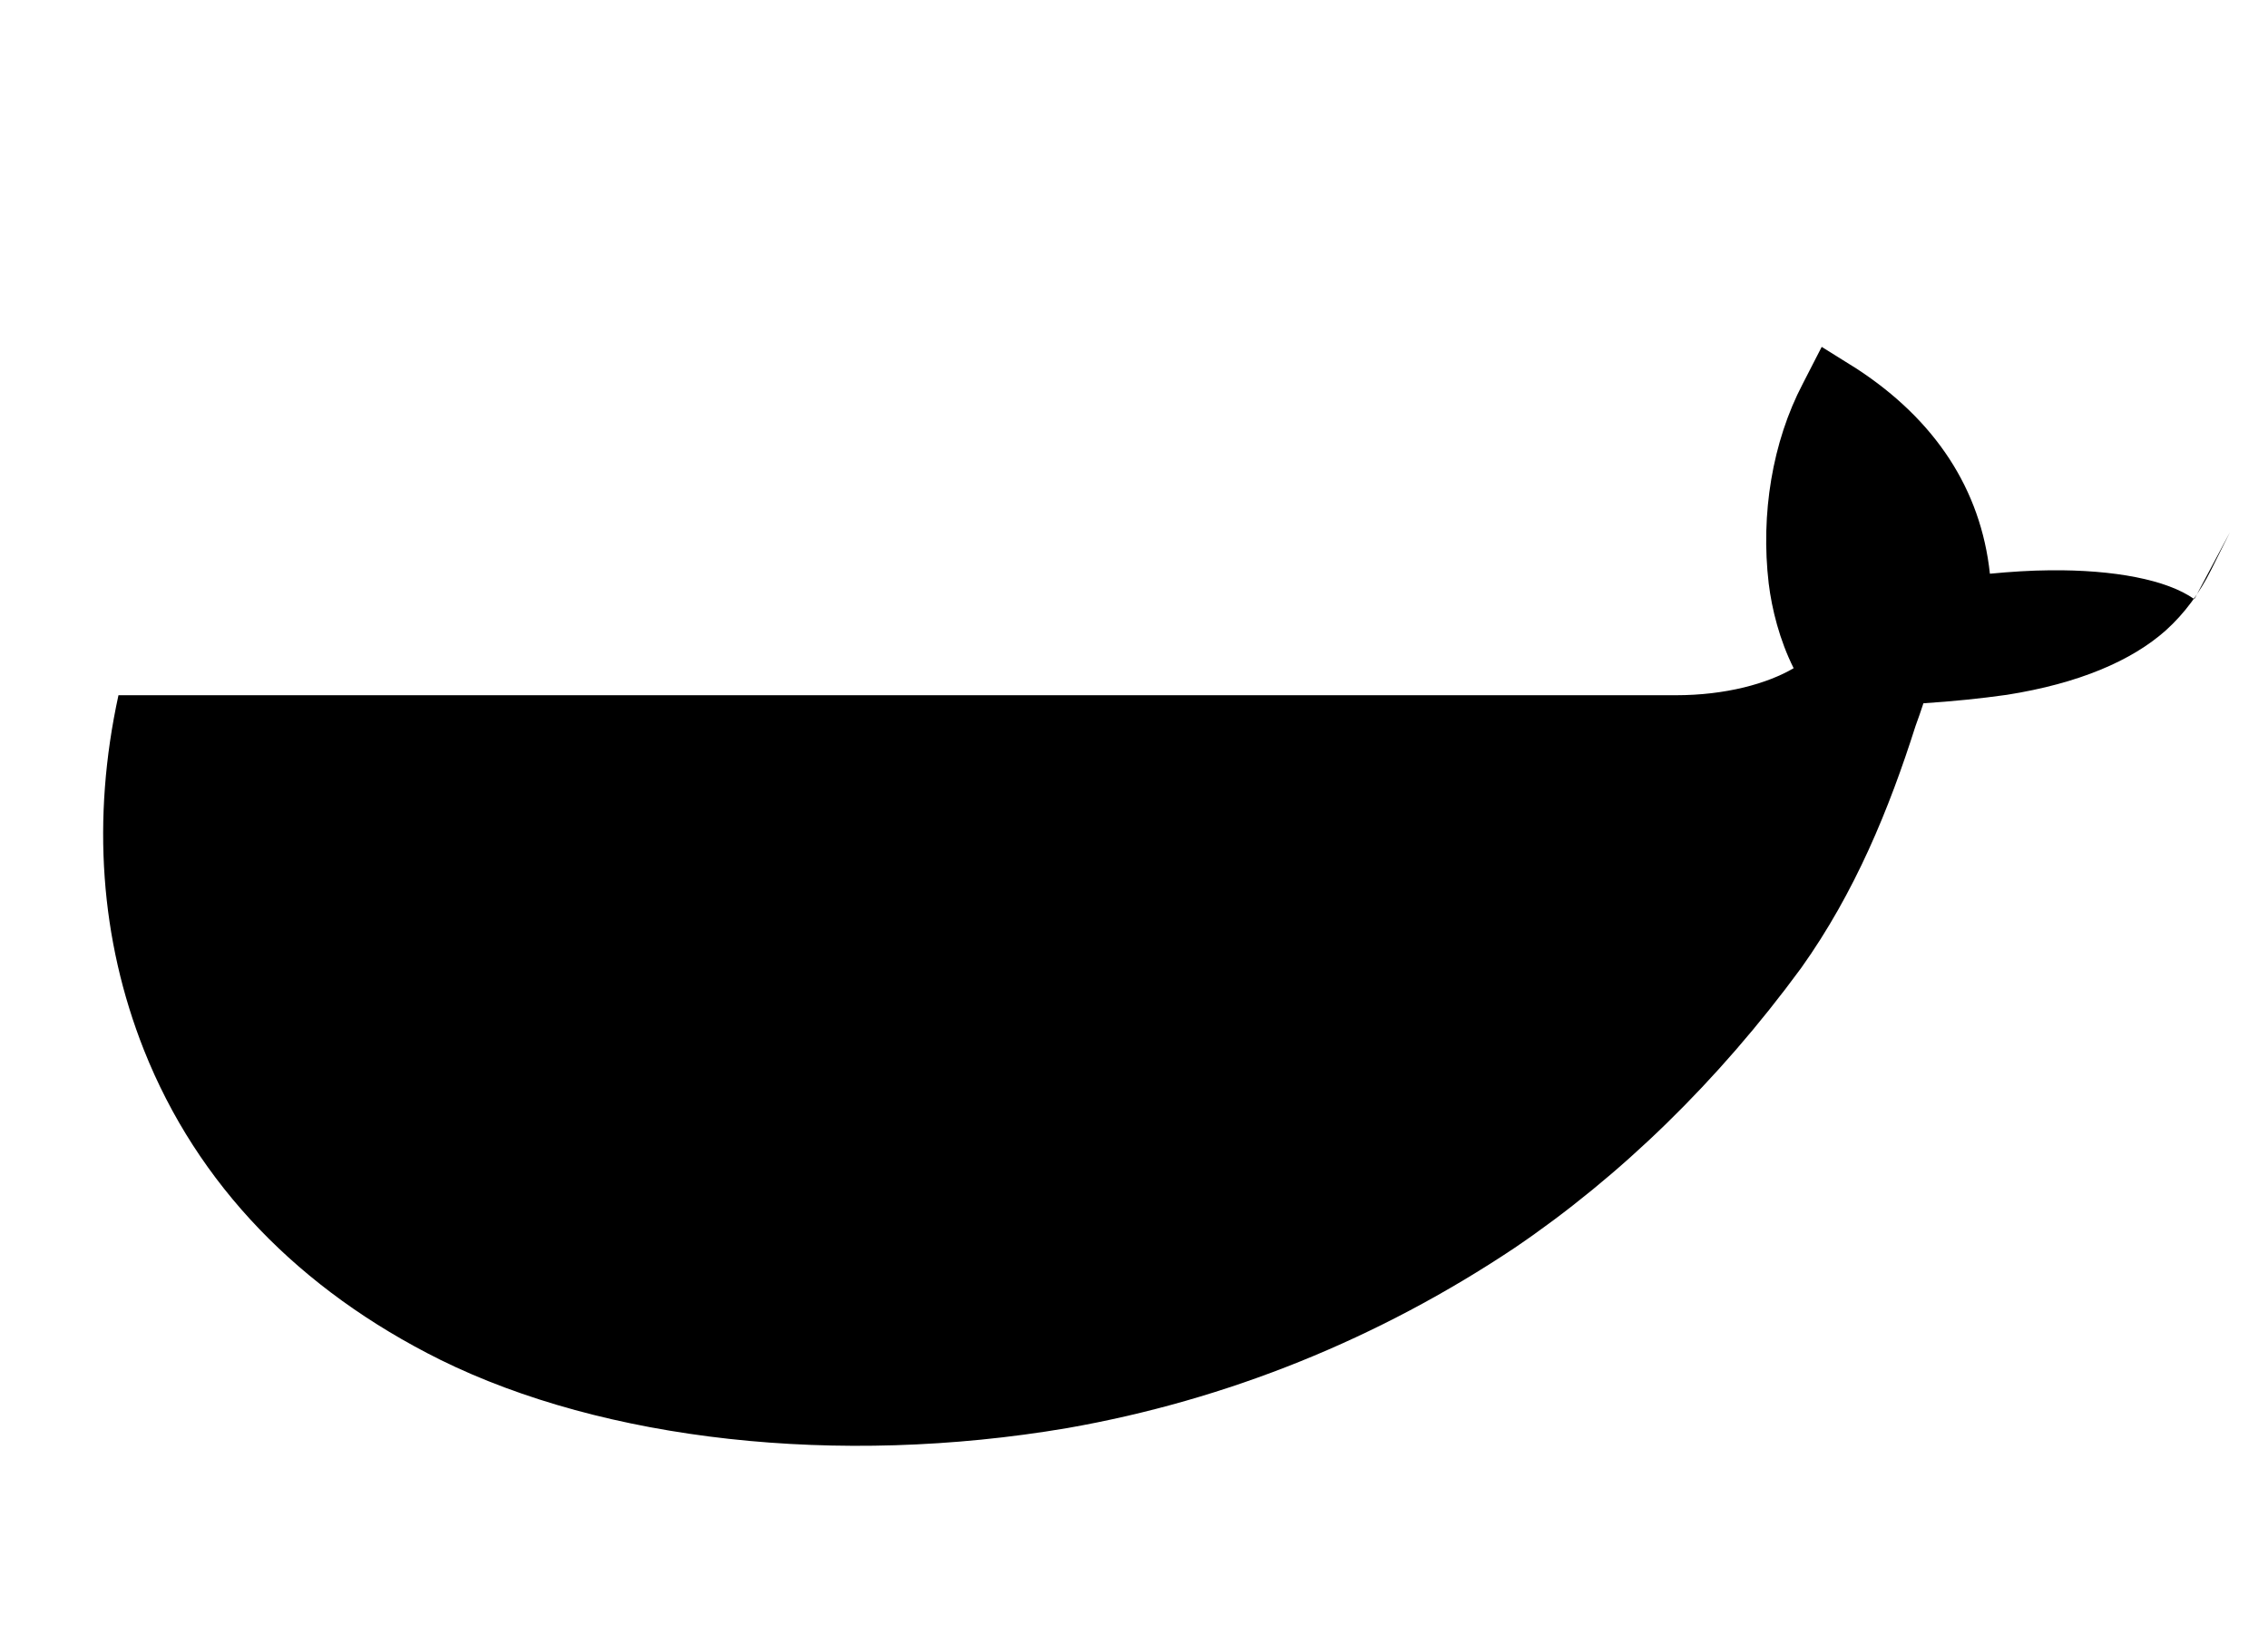 <?xml version="1.0" encoding="UTF-8"?>
<svg width="60px" height="43px" viewBox="0 0 60 43" version="1.1" xmlns="http://www.w3.org/2000/svg">
    <g stroke="none" stroke-width="1" fill="none" fill-rule="evenodd">
        <g transform="translate(-122, -90)">
            <g transform="translate(122, 90)">
                <path d="M58.051,15.848 C57.326,15.332 55.922,15.068 54.238,15.084 C53.722,15.088 53.185,15.123 52.643,15.175 C52.404,12.944 51.198,11.11 49.118,9.752 L48.193,9.175 L47.693,10.149 C46.885,11.691 46.576,13.601 46.791,15.432 C46.874,16.11 47.077,16.927 47.451,17.674 C46.756,18.082 45.656,18.389 44.334,18.389 L3.134,18.389 C2.421,21.66 2.651,24.852 3.808,27.773 C5.221,31.332 7.926,34.118 11.651,35.968 C15.976,38.102 22.151,38.806 28.234,37.773 C32.476,37.029 36.476,35.407 40.076,33.002 C42.876,31.102 45.451,28.602 47.651,25.602 C49.076,23.602 49.976,21.401 50.676,19.201 C50.75,19.002 50.818,18.802 50.884,18.602 C51.651,18.552 52.393,18.477 53.093,18.378 C54.993,18.078 56.393,17.477 57.293,16.677 C57.793,16.227 58.193,15.678 58.493,15.078 L58.993,14.078 L58.051,15.848 Z" fill="currentColor"></path>
                <rect x="35.076" y="13.068" width="11.288" height="10.169" rx="1"></rect>
                <rect x="22.746" y="13.068" width="11.288" height="10.169" rx="1"></rect>
                <rect x="10.415" y="13.068" width="11.288" height="10.169" rx="1"></rect>
                <rect x="22.746" y="1.831" width="11.288" height="10.169" rx="1"></rect>
                <rect x="35.076" y="1.831" width="11.288" height="10.169" rx="1"></rect>
            </g>
        </g>
    </g>
</svg>
